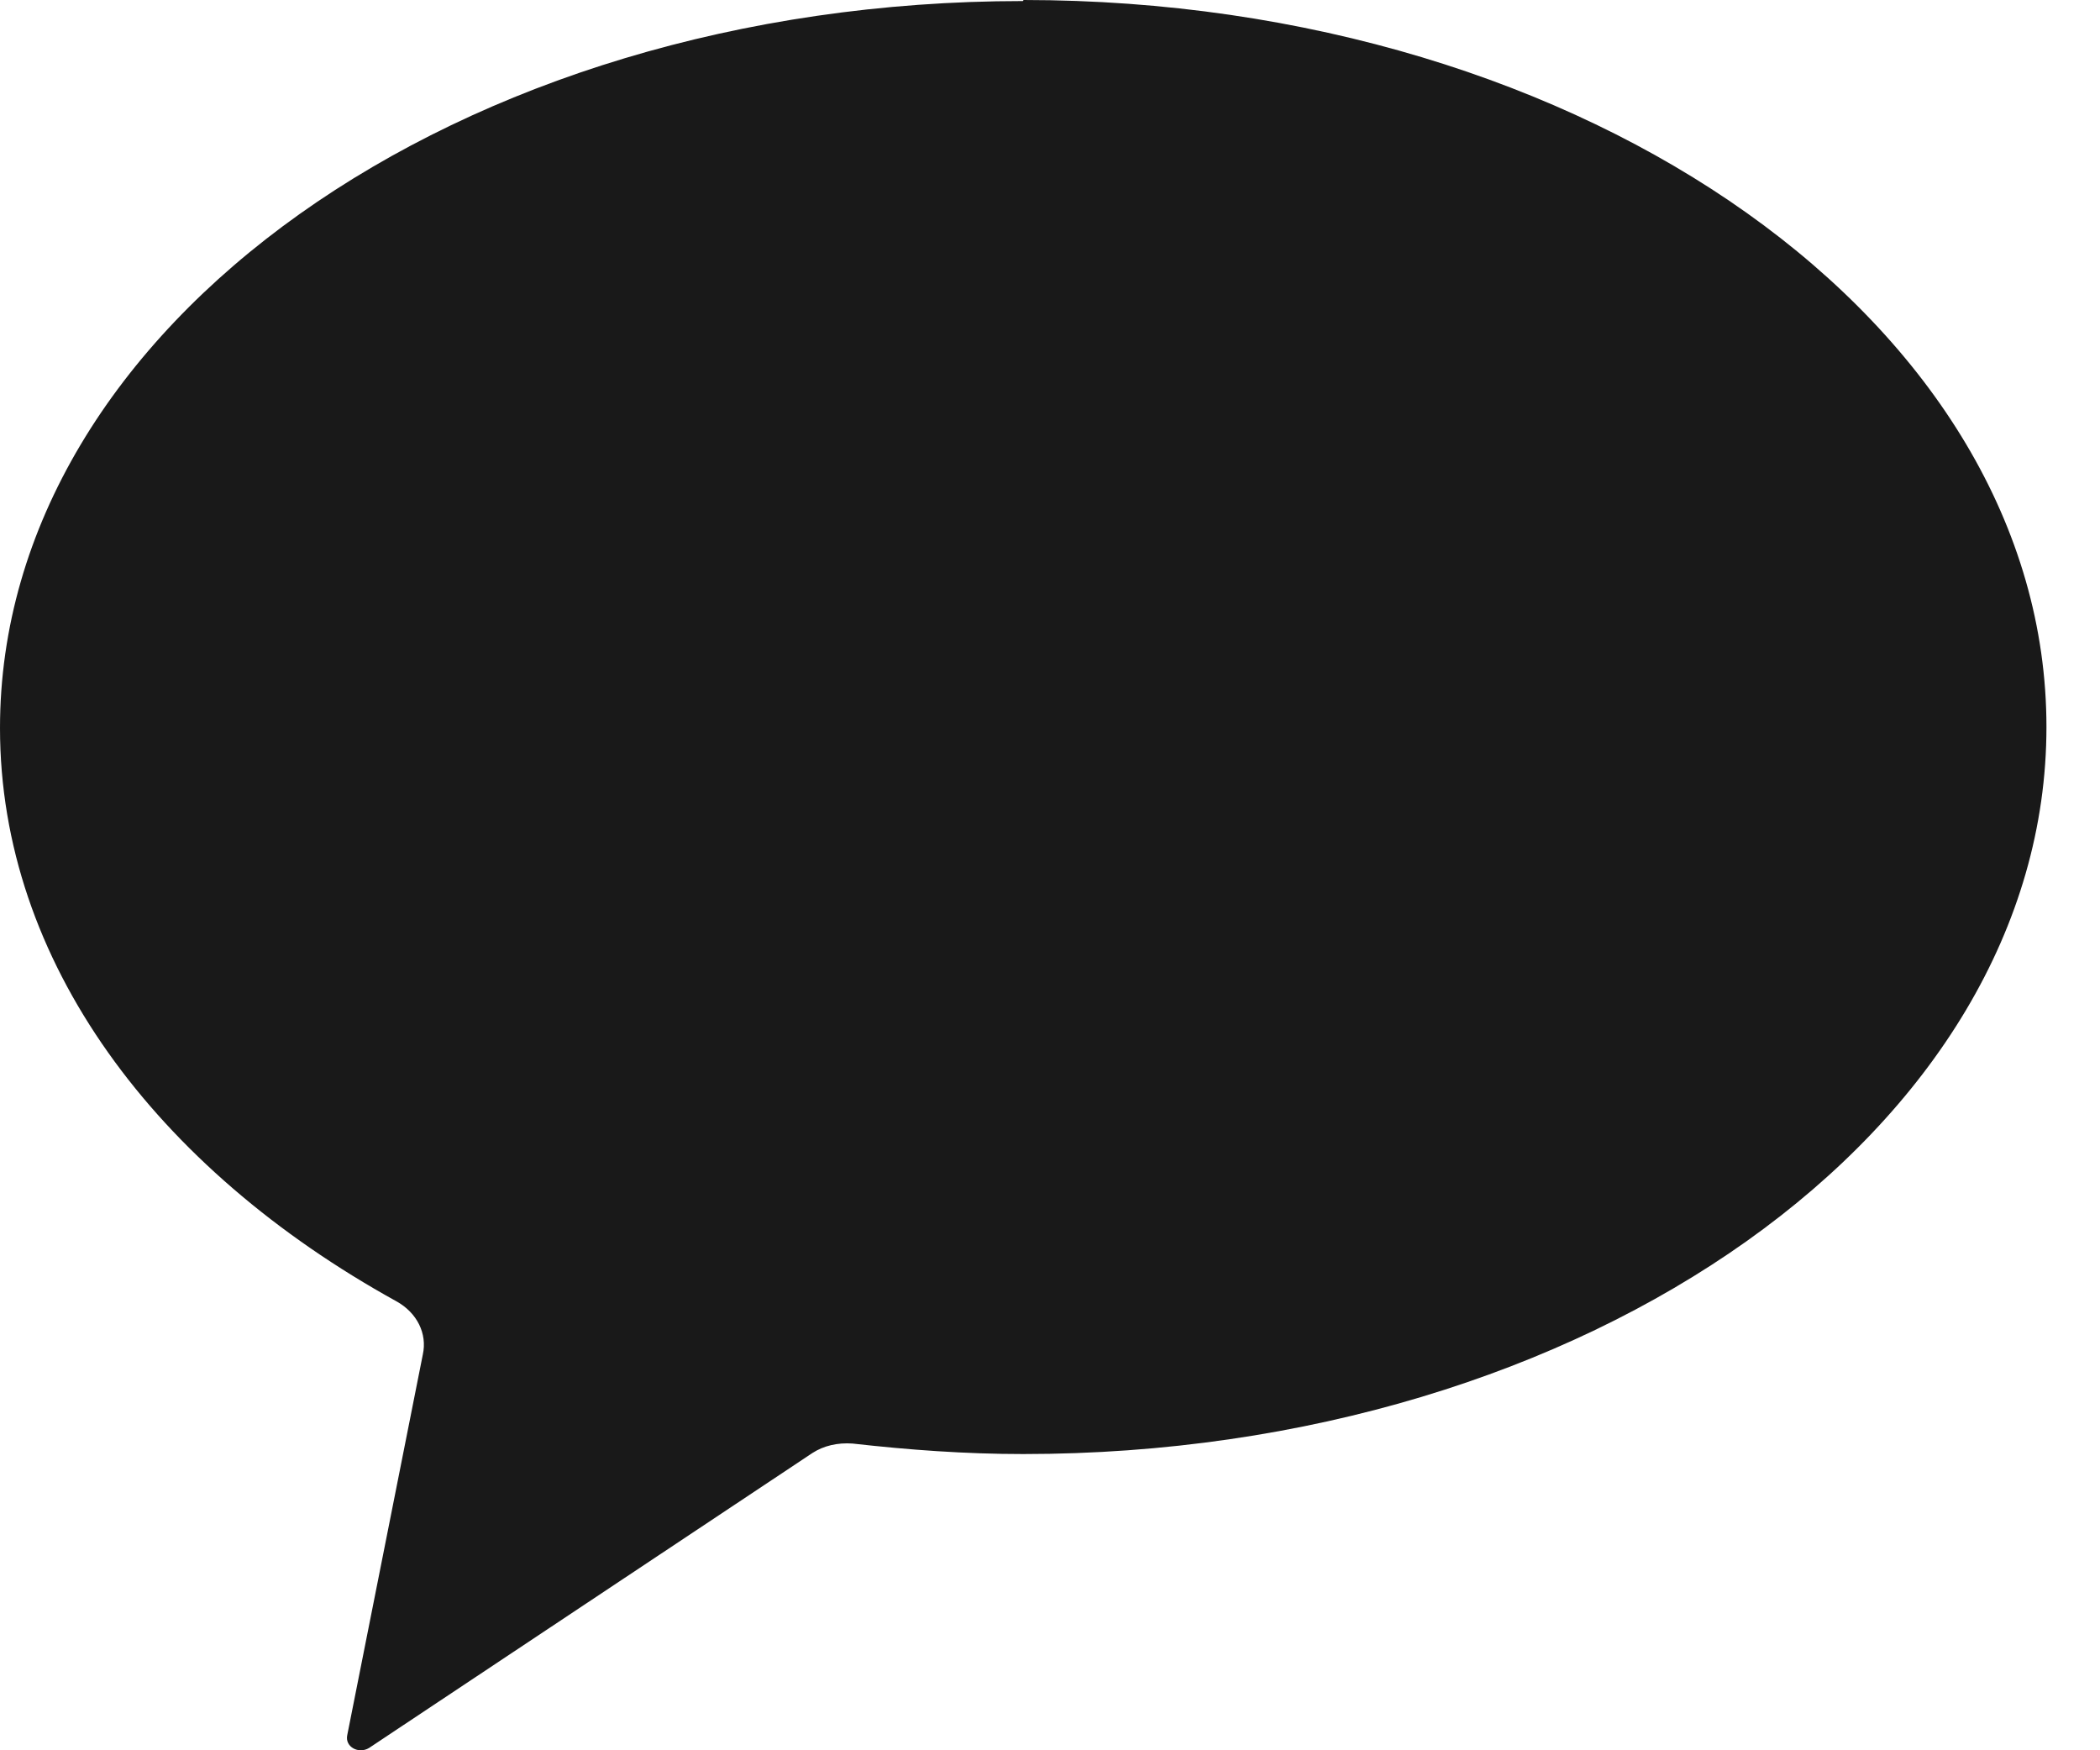 <svg width="24" height="20" viewBox="0 0 24 20" fill="none" xmlns="http://www.w3.org/2000/svg">
<path d="M11.694 0.006C11.694 0.009 11.691 0.012 11.688 0.012C5.235 0.014 0 3.731 0 8.319C0 10.985 1.781 13.352 4.531 14.87C4.767 15.001 4.885 15.24 4.832 15.479L3.968 19.83C3.942 19.962 4.099 20.045 4.217 19.974L9.285 16.603C9.415 16.519 9.573 16.483 9.743 16.495C10.384 16.567 11.026 16.615 11.694 16.615C18.15 16.615 23.388 12.897 23.388 8.307C23.388 3.719 18.153 0.002 11.7 1.07456e-06C11.697 -1.0545e-07 11.694 0.003 11.694 0.006Z" fill="#191919"/>
</svg>
